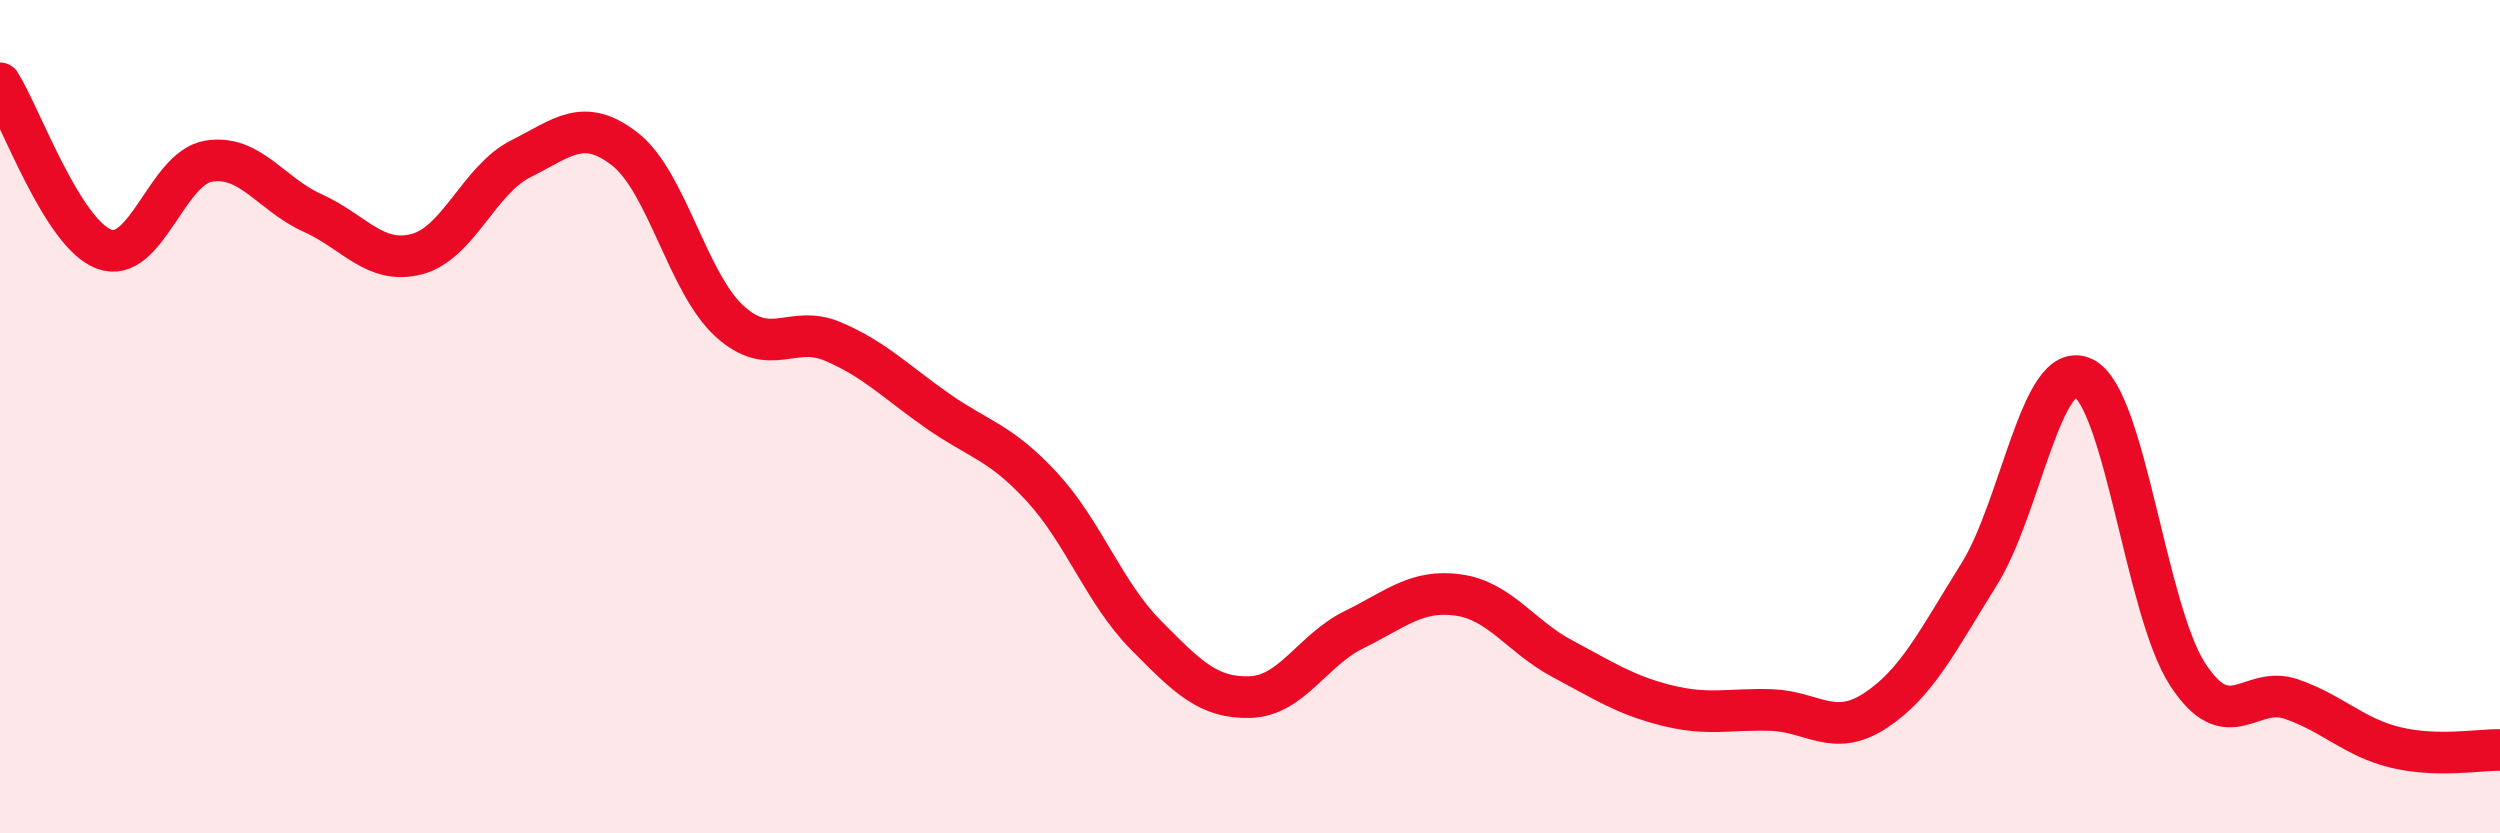 
    <svg width="60" height="20" viewBox="0 0 60 20" xmlns="http://www.w3.org/2000/svg">
      <path
        d="M 0,2 C 0.5,2.8 1.5,5.61 2.5,5.98 C 3.5,6.35 4,4.04 5,3.87 C 6,3.7 6.5,4.66 7.5,5.11 C 8.5,5.56 9,6.36 10,6.1 C 11,5.84 11.5,4.31 12.5,3.81 C 13.5,3.31 14,2.8 15,3.58 C 16,4.36 16.5,6.78 17.5,7.7 C 18.5,8.62 19,7.77 20,8.2 C 21,8.63 21.5,9.16 22.5,9.86 C 23.5,10.56 24,10.6 25,11.68 C 26,12.76 26.5,14.23 27.5,15.24 C 28.5,16.25 29,16.76 30,16.73 C 31,16.7 31.5,15.6 32.5,15.11 C 33.5,14.62 34,14.14 35,14.28 C 36,14.42 36.5,15.28 37.5,15.81 C 38.5,16.34 39,16.68 40,16.93 C 41,17.18 41.5,17.01 42.5,17.04 C 43.5,17.07 44,17.71 45,17.06 C 46,16.41 46.5,15.38 47.5,13.78 C 48.5,12.18 49,8.59 50,9.07 C 51,9.55 51.5,14.64 52.5,16.18 C 53.5,17.72 54,16.43 55,16.78 C 56,17.13 56.5,17.7 57.5,17.94 C 58.5,18.18 59.5,17.99 60,18L60 20L0 20Z"
        fill="#EB0A25"
        opacity="0.1"
        stroke-linecap="round"
        stroke-linejoin="round"
      />
      <path
        d="M 0,2 C 0.5,2.8 1.5,5.61 2.5,5.98 C 3.5,6.35 4,4.04 5,3.87 C 6,3.7 6.5,4.66 7.5,5.11 C 8.5,5.56 9,6.36 10,6.1 C 11,5.84 11.5,4.31 12.5,3.81 C 13.5,3.31 14,2.8 15,3.58 C 16,4.36 16.5,6.78 17.5,7.7 C 18.5,8.62 19,7.77 20,8.2 C 21,8.63 21.5,9.16 22.5,9.86 C 23.5,10.56 24,10.6 25,11.68 C 26,12.76 26.5,14.23 27.5,15.24 C 28.5,16.25 29,16.76 30,16.73 C 31,16.7 31.5,15.6 32.5,15.11 C 33.5,14.62 34,14.14 35,14.28 C 36,14.42 36.5,15.28 37.5,15.81 C 38.5,16.34 39,16.68 40,16.93 C 41,17.18 41.5,17.01 42.5,17.04 C 43.5,17.07 44,17.71 45,17.06 C 46,16.41 46.5,15.38 47.5,13.78 C 48.5,12.18 49,8.59 50,9.07 C 51,9.55 51.5,14.64 52.5,16.18 C 53.5,17.72 54,16.43 55,16.78 C 56,17.13 56.5,17.7 57.5,17.94 C 58.5,18.18 59.5,17.99 60,18"
        stroke="#EB0A25"
        stroke-width="1"
        fill="none"
        stroke-linecap="round"
        stroke-linejoin="round"
      />
    </svg>
  